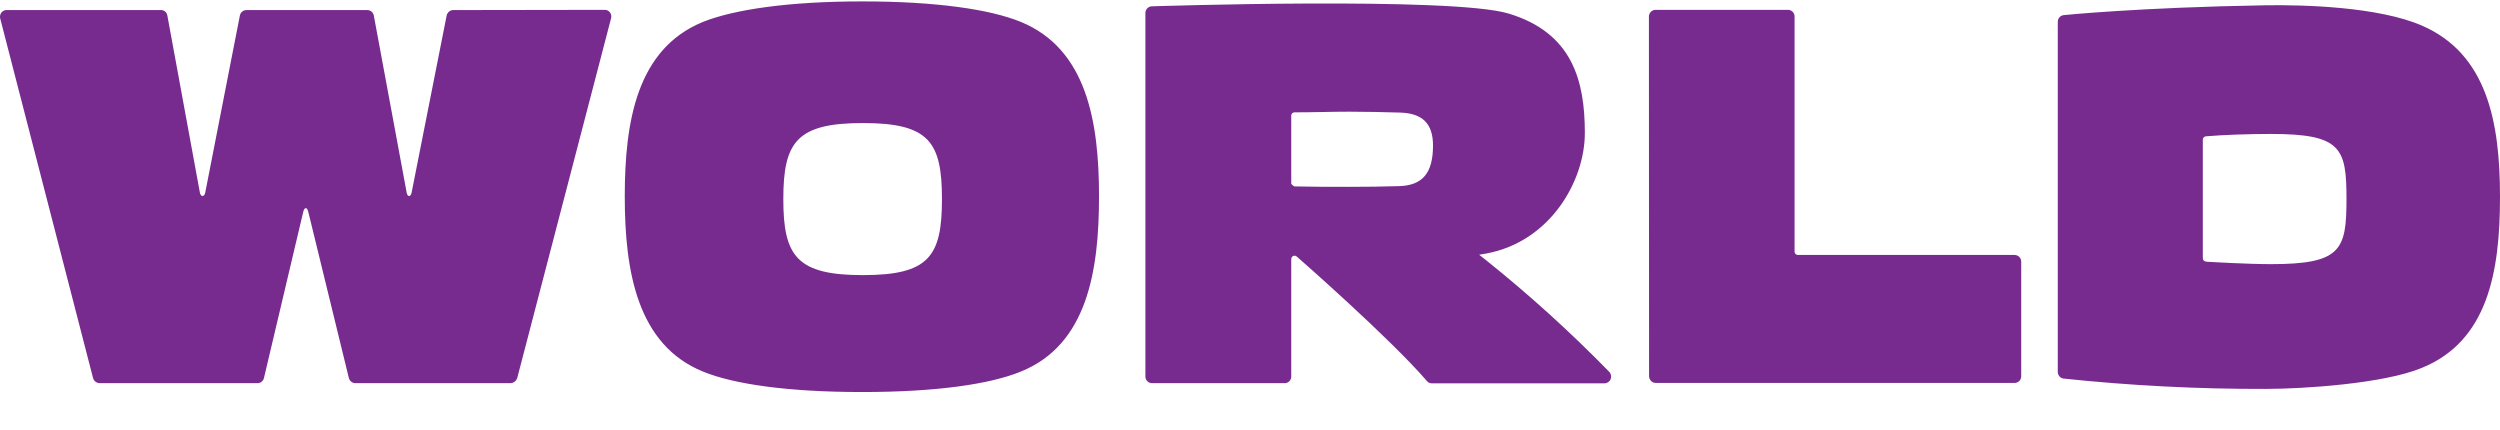 <svg width="64" height="11" viewBox="0 0 64 11" fill="none" xmlns="http://www.w3.org/2000/svg">
<path fill-rule="evenodd" clip-rule="evenodd" d="M28.135 5.03C28.135 6.949 27.827 8.829 26.132 9.513C25.343 9.836 23.963 10.036 22.071 10.036C20.178 10.036 18.785 9.836 17.998 9.513C16.315 8.829 15.994 6.949 15.994 5.03C15.994 3.111 16.302 1.252 17.998 0.56C18.785 0.246 20.178 0.036 22.071 0.036C23.963 0.036 25.343 0.238 26.132 0.56C27.819 1.252 28.135 3.111 28.135 5.03ZM38.02 6.642C39.133 7.532 40.192 8.491 41.191 9.513C41.242 9.562 41.258 9.638 41.233 9.704C41.207 9.77 41.144 9.813 41.074 9.813H36.647C36.603 9.812 36.562 9.793 36.533 9.759C35.582 8.654 33.234 6.6 33.201 6.571L33.201 6.571C33.173 6.543 33.131 6.537 33.097 6.557C33.073 6.574 33.057 6.602 33.056 6.632V9.639C33.056 9.733 32.981 9.809 32.889 9.809H29.49C29.398 9.809 29.323 9.734 29.322 9.639V0.331C29.324 0.243 29.39 0.17 29.476 0.162C29.476 0.162 37.16 -0.09 38.613 0.345C40.253 0.836 40.572 2.064 40.572 3.405C40.572 4.63 39.69 6.184 38.054 6.489L37.866 6.521L38.02 6.642ZM33.056 2.964V4.696C33.056 4.696 33.056 4.726 33.134 4.772C33.598 4.783 34.067 4.783 34.54 4.783C34.967 4.783 35.395 4.778 35.814 4.765C36.409 4.748 36.685 4.441 36.685 3.725C36.685 3.161 36.411 2.898 35.841 2.882C35.422 2.87 34.967 2.859 34.54 2.859C34.305 2.859 34.069 2.863 33.833 2.868C33.599 2.872 33.366 2.876 33.136 2.876C33.115 2.877 33.094 2.886 33.079 2.901C33.062 2.918 33.054 2.941 33.056 2.964ZM22.091 3.15C23.785 3.15 24.114 3.633 24.114 5.096C24.114 6.56 23.786 7.043 22.091 7.043C20.395 7.043 20.053 6.558 20.053 5.096C20.053 3.633 20.397 3.15 22.091 3.15ZM56.392 6.57V3.578C56.391 3.533 56.424 3.494 56.468 3.49C56.916 3.452 57.557 3.429 58.138 3.429C59.939 3.429 60.07 3.791 60.07 5.093C60.07 6.395 59.939 6.762 58.138 6.762C57.535 6.762 56.527 6.703 56.527 6.703C56.396 6.699 56.392 6.647 56.392 6.57ZM61.996 0.653C63.67 1.376 64 3.123 64 5.042C64 6.963 63.686 8.734 61.996 9.419C61.024 9.822 58.973 9.956 58.002 9.956C56.269 9.961 54.537 9.872 52.813 9.69C52.736 9.672 52.681 9.603 52.679 9.523V0.564C52.676 0.472 52.744 0.395 52.833 0.387C52.833 0.387 54.746 0.19 58.002 0.135C58.973 0.12 60.882 0.172 61.996 0.653ZM42.212 0.428C42.211 0.382 42.229 0.337 42.261 0.304C42.292 0.271 42.336 0.252 42.381 0.252H45.772C45.818 0.251 45.862 0.27 45.894 0.304C45.926 0.337 45.943 0.383 45.941 0.43V6.447C45.944 6.493 45.982 6.529 46.028 6.527H51.575C51.621 6.527 51.665 6.547 51.697 6.58C51.728 6.614 51.745 6.66 51.743 6.706V9.633C51.743 9.679 51.725 9.722 51.693 9.754C51.661 9.786 51.618 9.804 51.574 9.803H42.383C42.291 9.801 42.217 9.724 42.216 9.63L42.212 0.428ZM15.618 0.322C15.588 0.28 15.54 0.253 15.489 0.252L11.599 0.258C11.521 0.26 11.454 0.316 11.435 0.394L10.537 4.932C10.514 5.047 10.432 5.047 10.411 4.932L9.569 0.395C9.553 0.316 9.485 0.259 9.406 0.258H6.31C6.227 0.257 6.155 0.318 6.14 0.401L5.254 4.931C5.232 5.046 5.138 5.046 5.117 4.931L4.285 0.401C4.274 0.317 4.202 0.254 4.118 0.257H0.17C0.119 0.256 0.071 0.28 0.038 0.32C0.006 0.36 -0.007 0.413 0.003 0.464L2.381 9.674C2.402 9.753 2.472 9.809 2.552 9.809H6.59C6.67 9.811 6.741 9.754 6.758 9.674L7.763 5.423C7.795 5.296 7.862 5.297 7.892 5.423L8.93 9.674C8.949 9.753 9.018 9.809 9.098 9.809H13.069C13.149 9.806 13.218 9.752 13.242 9.674L15.643 0.471C15.658 0.42 15.649 0.365 15.618 0.322Z" fill="#782B8F"/>
</svg>

